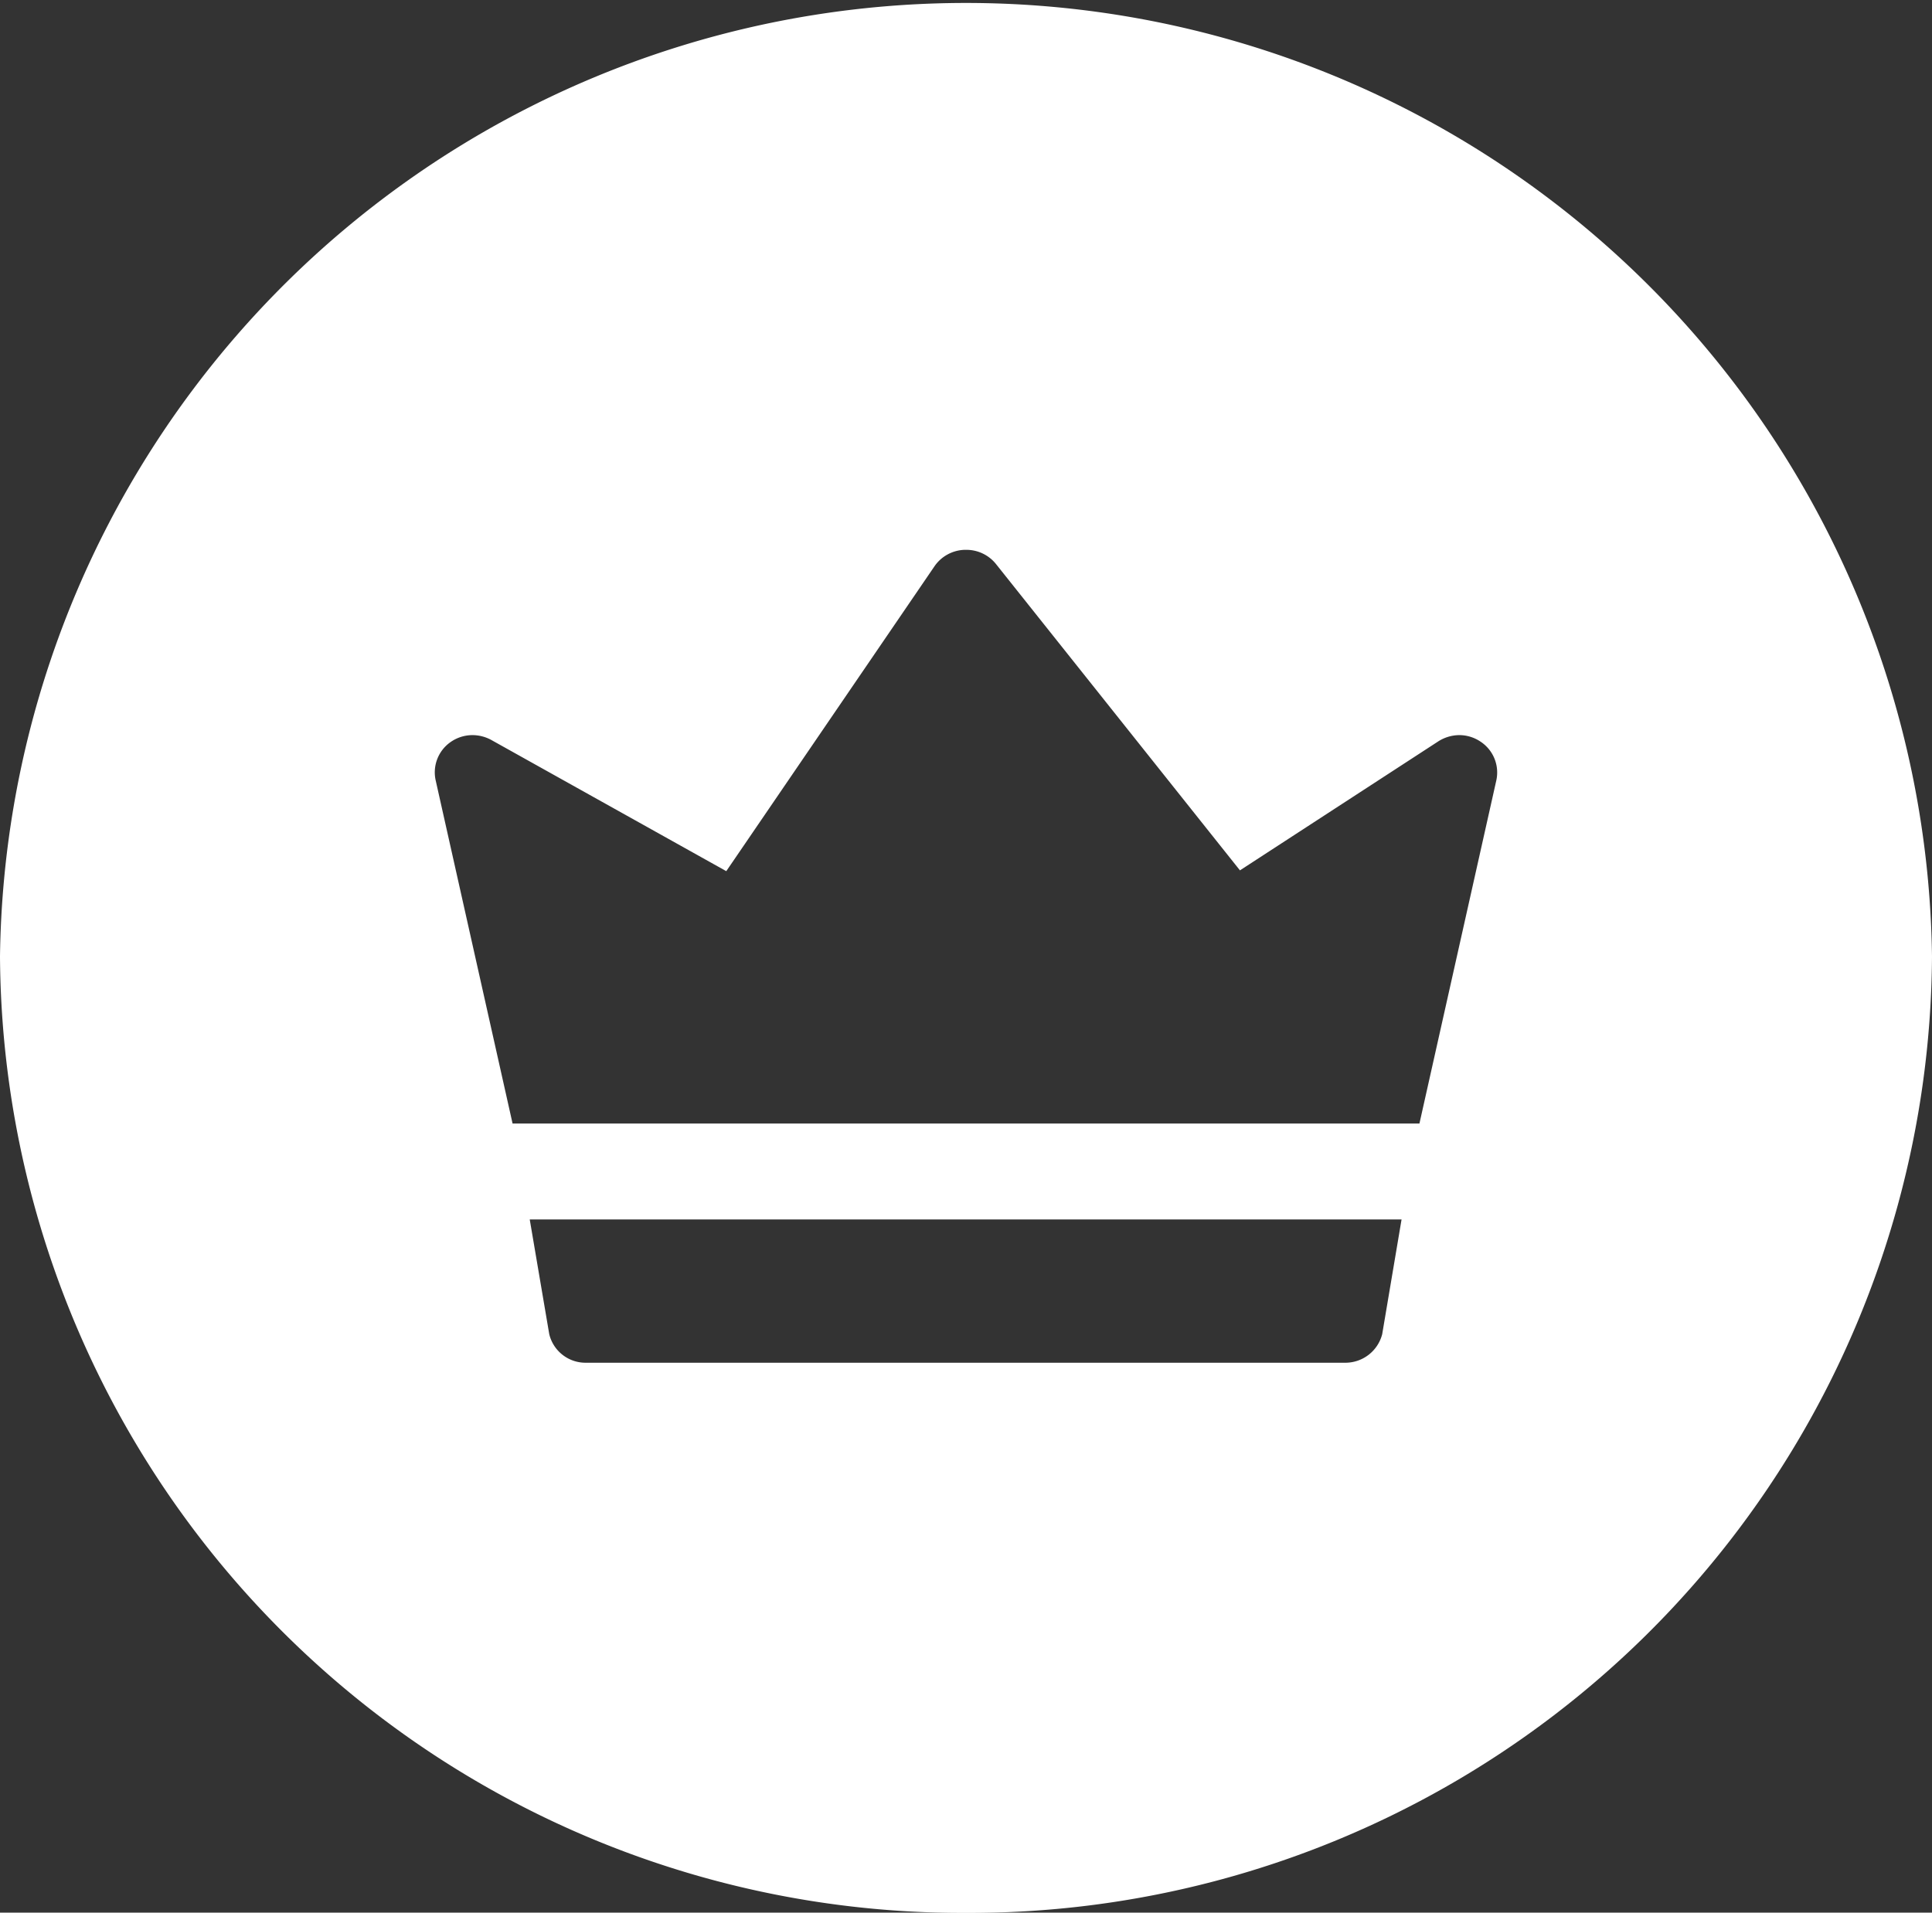 <svg xmlns="http://www.w3.org/2000/svg" width="24.436" height="24.197" viewBox="0 0 24.436 24.197">
    <rect x="0" y="0" width="24.436" height="24.197" fill="#333333" stroke="none"/>
    <path data-name="Subtraction 3" d="M12.218 24.2A12.173 12.173 0 0 1 0 12.1a12.219 12.219 0 0 1 24.436 0 12.172 12.172 0 0 1-12.218 12.1zM6.7 15.427l.247 1.452a.472.472 0 0 0 .462.361h9.606a.481.481 0 0 0 .467-.361l.245-1.452zM5.978 9.3a.483.483 0 0 0-.285.092.467.467 0 0 0-.182.483l.972 4.339h11.47l.972-4.339a.467.467 0 0 0-.2-.493.481.481 0 0 0-.265-.082.5.5 0 0 0-.27.08l-2.507 1.631L12.6 7.139a.479.479 0 0 0-.378-.183H12.2a.48.48 0 0 0-.382.21l-2.632 3.855-2.969-1.658a.5.5 0 0 0-.239-.063z" style="fill:#fff"/>
</svg>
